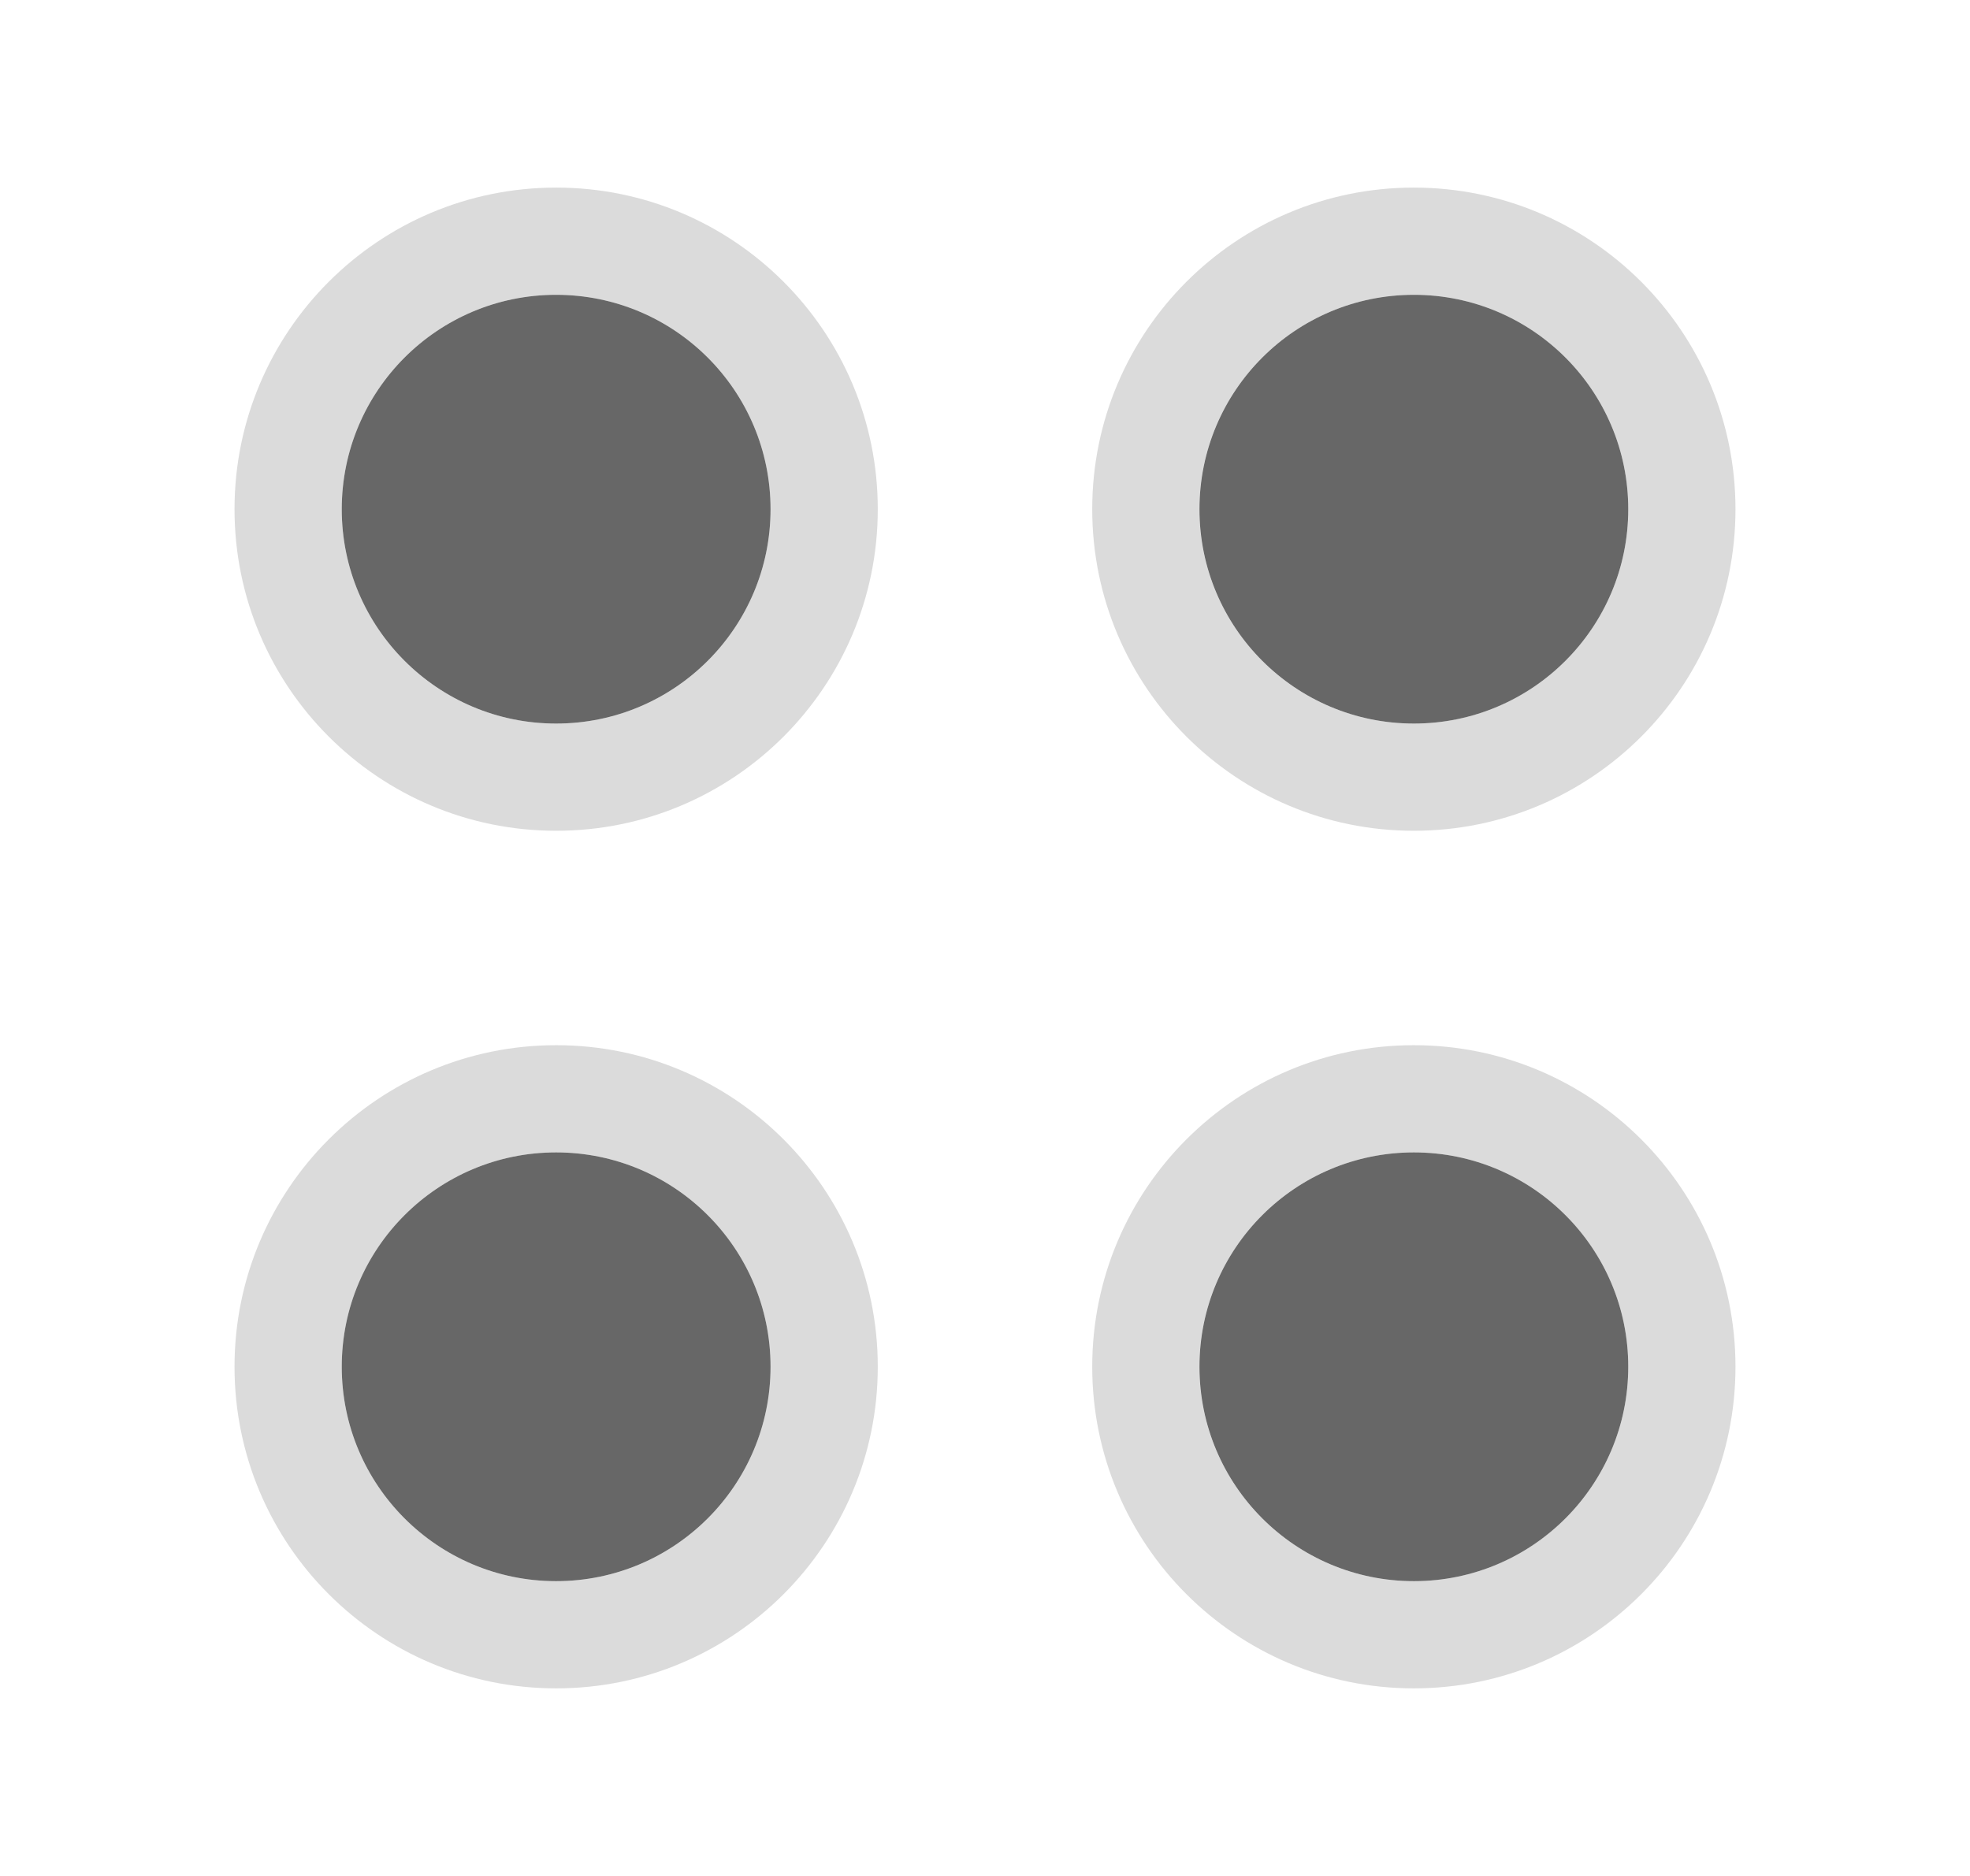 <svg width="21" height="20" viewBox="0 0 21 20" fill="none" xmlns="http://www.w3.org/2000/svg">
<path fill-rule="evenodd" clip-rule="evenodd" d="M11.643 5.429C11.643 3.535 13.178 2 15.071 2C16.965 2 18.5 3.535 18.5 5.429C18.5 7.322 16.965 8.857 15.071 8.857C13.178 8.857 11.643 7.322 11.643 5.429ZM17.357 5.429C17.357 4.166 16.334 3.143 15.071 3.143C13.809 3.143 12.785 4.166 12.785 5.429C12.785 6.691 13.809 7.714 15.071 7.714C16.334 7.714 17.357 6.691 17.357 5.429ZM2.5 5.429C2.5 3.535 4.035 2 5.929 2C7.822 2 9.357 3.535 9.357 5.429C9.357 7.322 7.822 8.857 5.929 8.857C4.035 8.857 2.5 7.322 2.5 5.429ZM8.214 5.429C8.214 4.166 7.191 3.143 5.928 3.143C4.666 3.143 3.643 4.166 3.643 5.429C3.643 6.691 4.666 7.714 5.928 7.714C7.191 7.714 8.214 6.691 8.214 5.429ZM5.929 11.143C4.035 11.143 2.5 12.678 2.5 14.571C2.5 16.465 4.035 18 5.929 18C7.822 18 9.357 16.465 9.357 14.571C9.357 12.678 7.822 11.143 5.929 11.143ZM5.929 12.286C7.191 12.286 8.214 13.309 8.214 14.572C8.214 15.834 7.191 16.857 5.929 16.857C4.666 16.857 3.643 15.834 3.643 14.572C3.643 13.309 4.666 12.286 5.929 12.286ZM11.643 14.571C11.643 12.678 13.178 11.143 15.071 11.143C16.965 11.143 18.5 12.678 18.5 14.571C18.5 16.465 16.965 18 15.071 18C13.178 18 11.643 16.465 11.643 14.571ZM17.357 14.572C17.357 13.309 16.334 12.286 15.071 12.286C13.809 12.286 12.785 13.309 12.785 14.572C12.785 15.834 13.809 16.857 15.071 16.857C16.334 16.857 17.357 15.834 17.357 14.572Z" fill="#DBDBDB"/>
<path fill-rule="evenodd" clip-rule="evenodd" d="M5.928 7.714C7.191 7.714 8.214 6.691 8.214 5.429C8.214 4.166 7.191 3.143 5.928 3.143C4.666 3.143 3.643 4.166 3.643 5.429C3.643 6.691 4.666 7.714 5.928 7.714ZM15.072 7.714C16.334 7.714 17.357 6.691 17.357 5.429C17.357 4.166 16.334 3.143 15.072 3.143C13.809 3.143 12.786 4.166 12.786 5.429C12.786 6.691 13.809 7.714 15.072 7.714ZM8.214 14.571C8.214 15.834 7.191 16.857 5.928 16.857C4.666 16.857 3.643 15.834 3.643 14.571C3.643 13.309 4.666 12.286 5.928 12.286C7.191 12.286 8.214 13.309 8.214 14.571ZM15.072 16.857C16.334 16.857 17.357 15.834 17.357 14.571C17.357 13.309 16.334 12.286 15.072 12.286C13.809 12.286 12.786 13.309 12.786 14.571C12.786 15.834 13.809 16.857 15.072 16.857Z" fill="#676767"/>
</svg>
